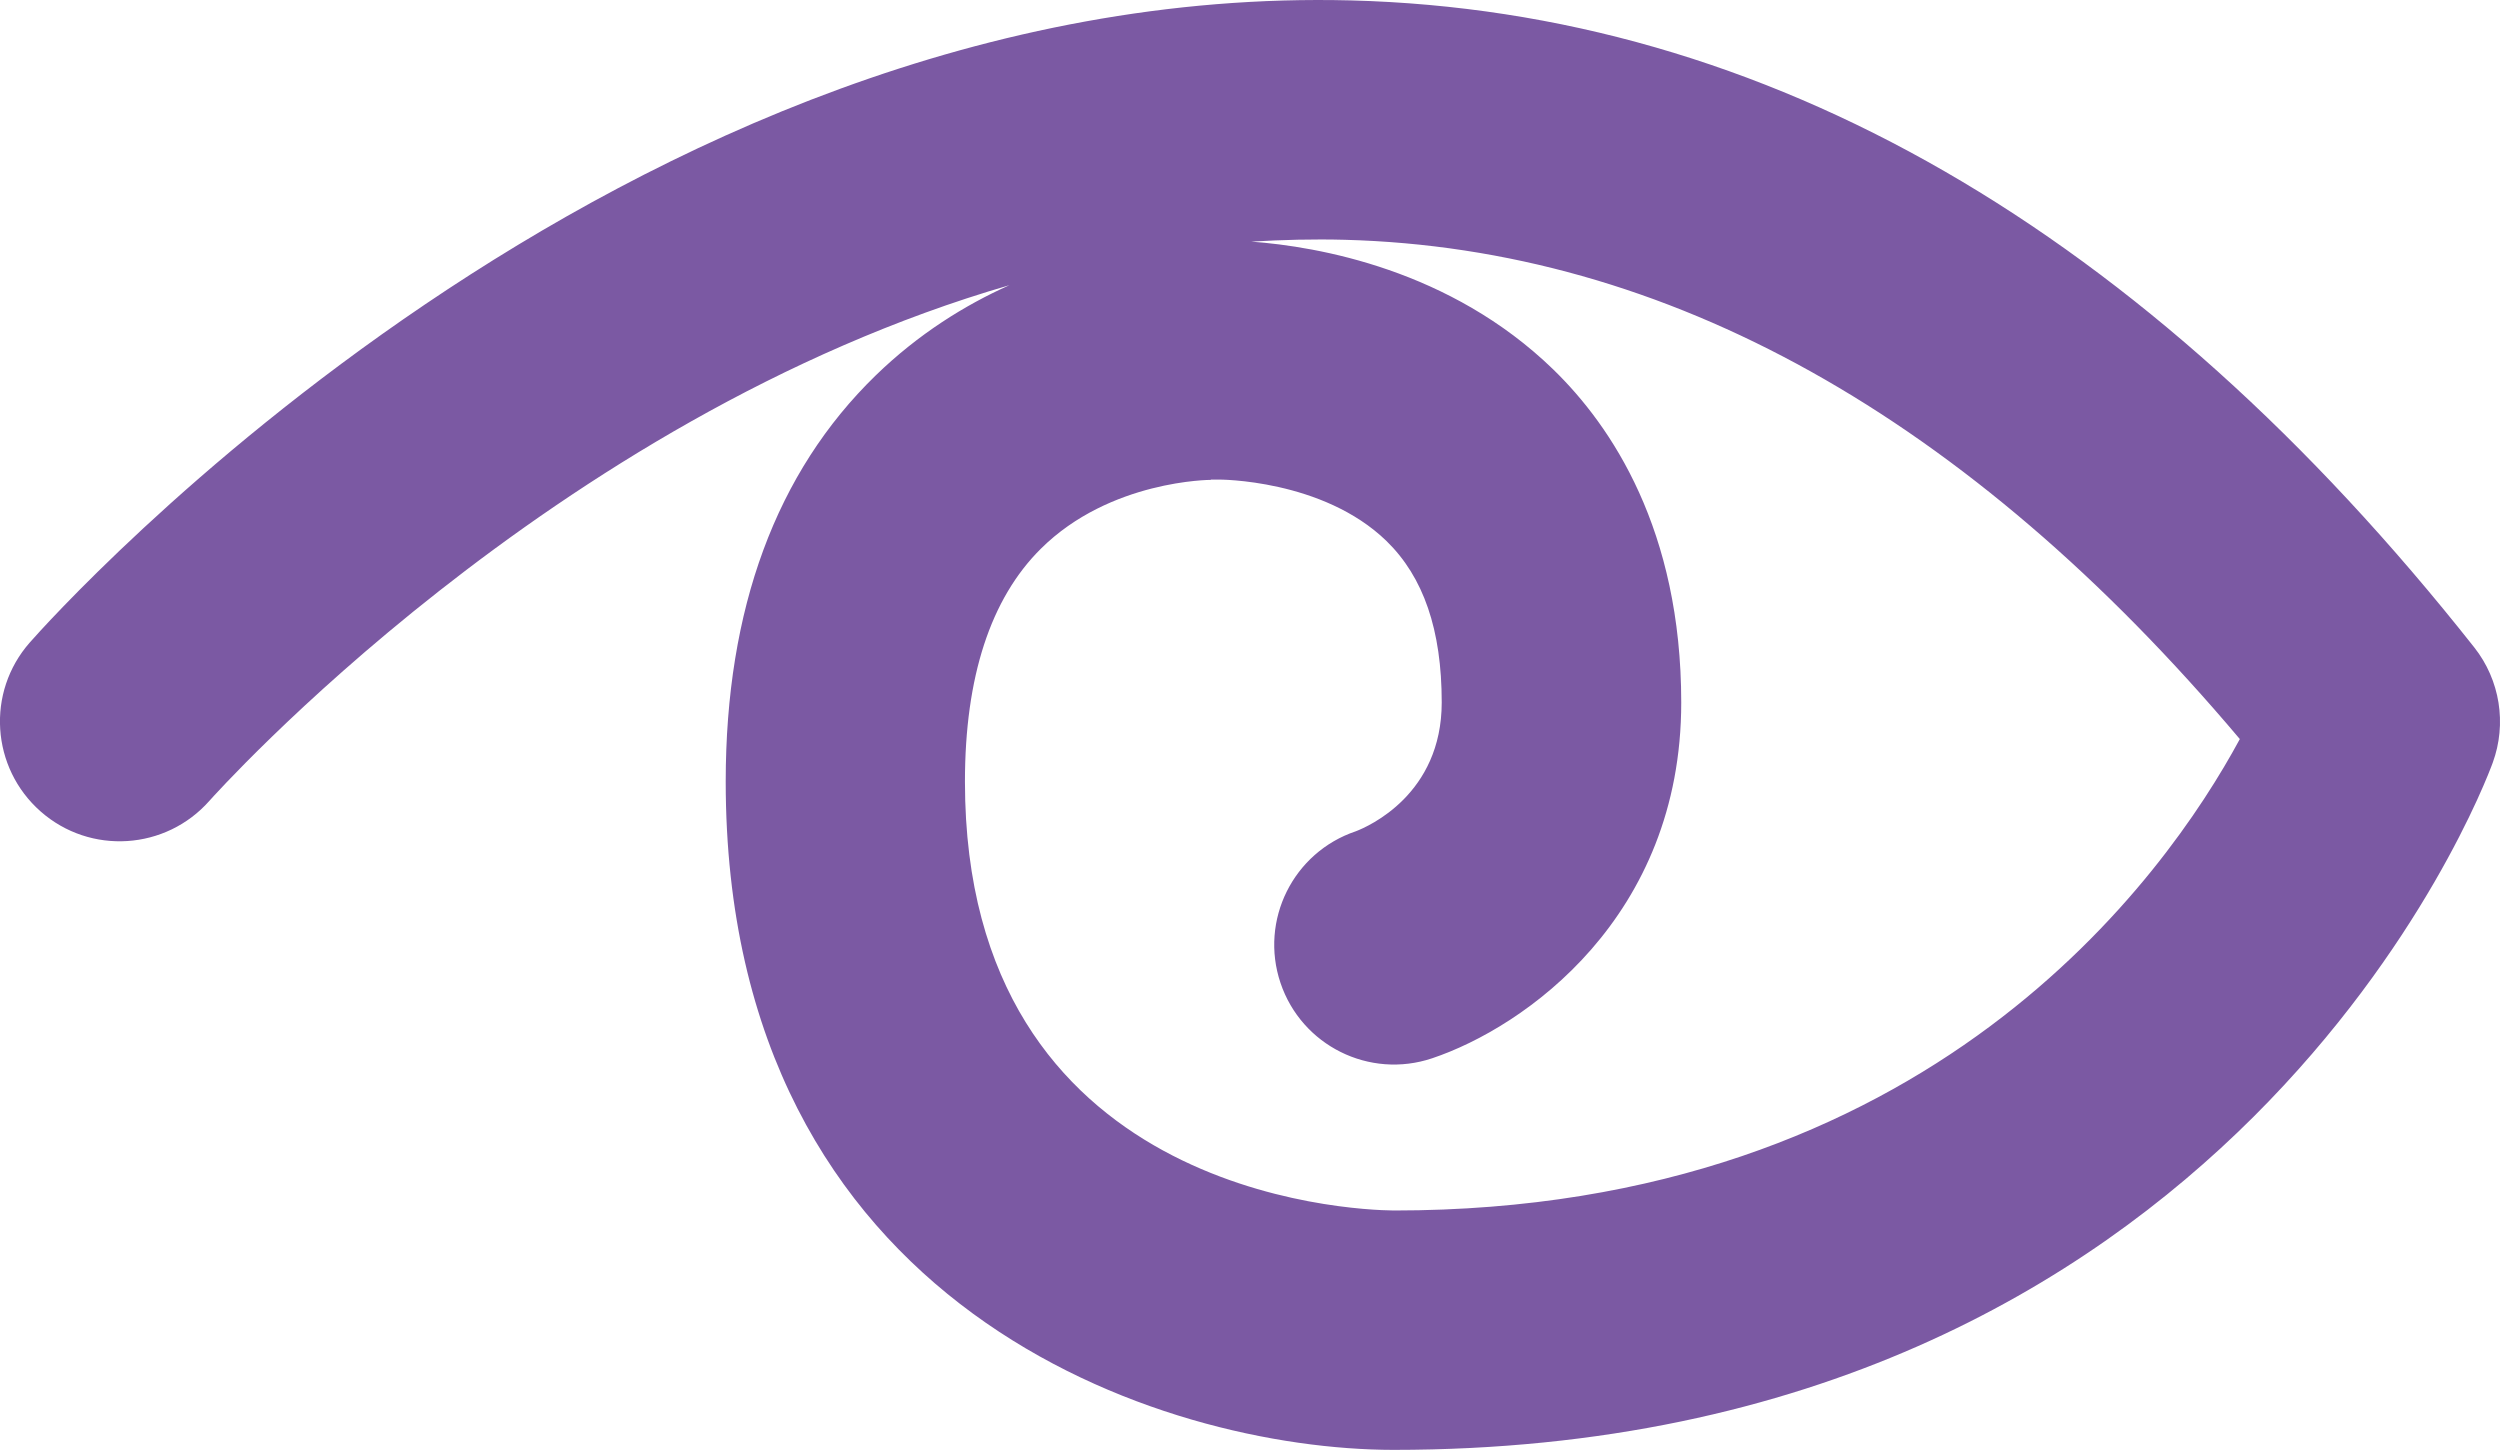 <?xml version="1.0" encoding="UTF-8"?>
<svg id="_レイヤー_2"
  xmlns="http://www.w3.org/2000/svg" viewBox="0 0 177.86 103.15">
  <defs>
    <style>.cls-1{fill:#7b59a3;stroke-width:0px;}</style>
  </defs>
  <g id="_レイヤー_1-2">
    <path class="cls-1" d="M99.13,103.15c-16.44-.02-47.5-9.99-47.5-47.55,0-12.29,3.59-22.01,10.67-28.89,3.04-2.95,6.34-5,9.51-6.42C39.17,29.76,15.21,56.63,14.91,56.96c-3.11,3.53-8.49,3.88-12.02.77-3.53-3.11-3.88-8.49-.77-12.02C3.81,43.79,44.13-1.32,96.13.03c29.5.78,56.38,16.26,79.9,46.03,1.83,2.32,2.33,5.43,1.31,8.21-.73,2-18.59,48.88-78.21,48.88ZM86.15,34.14s-7.17,0-12.1,4.9c-3.58,3.55-5.4,9.13-5.4,16.57,0,29.32,27.4,30.48,30.52,30.51,38.11,0,54.88-23.73,60.18-33.54-19.37-22.97-40.78-34.91-63.68-35.52-2.23-.06-4.46,0-6.65.13,4.75.35,14.16,1.99,21.48,9.09,4.15,4.03,9.11,11.42,9.11,23.7,0,15.28-11.14,23.1-17.72,25.31-4.46,1.5-9.29-.9-10.79-5.36-1.5-4.46.9-9.29,5.36-10.79.91-.35,6.11-2.63,6.11-9.17,0-5.15-1.29-8.91-3.93-11.48-4.53-4.4-11.93-4.38-11.99-4.37-.17,0-.33,0-.5,0Z"/>
  </g>
</svg>
